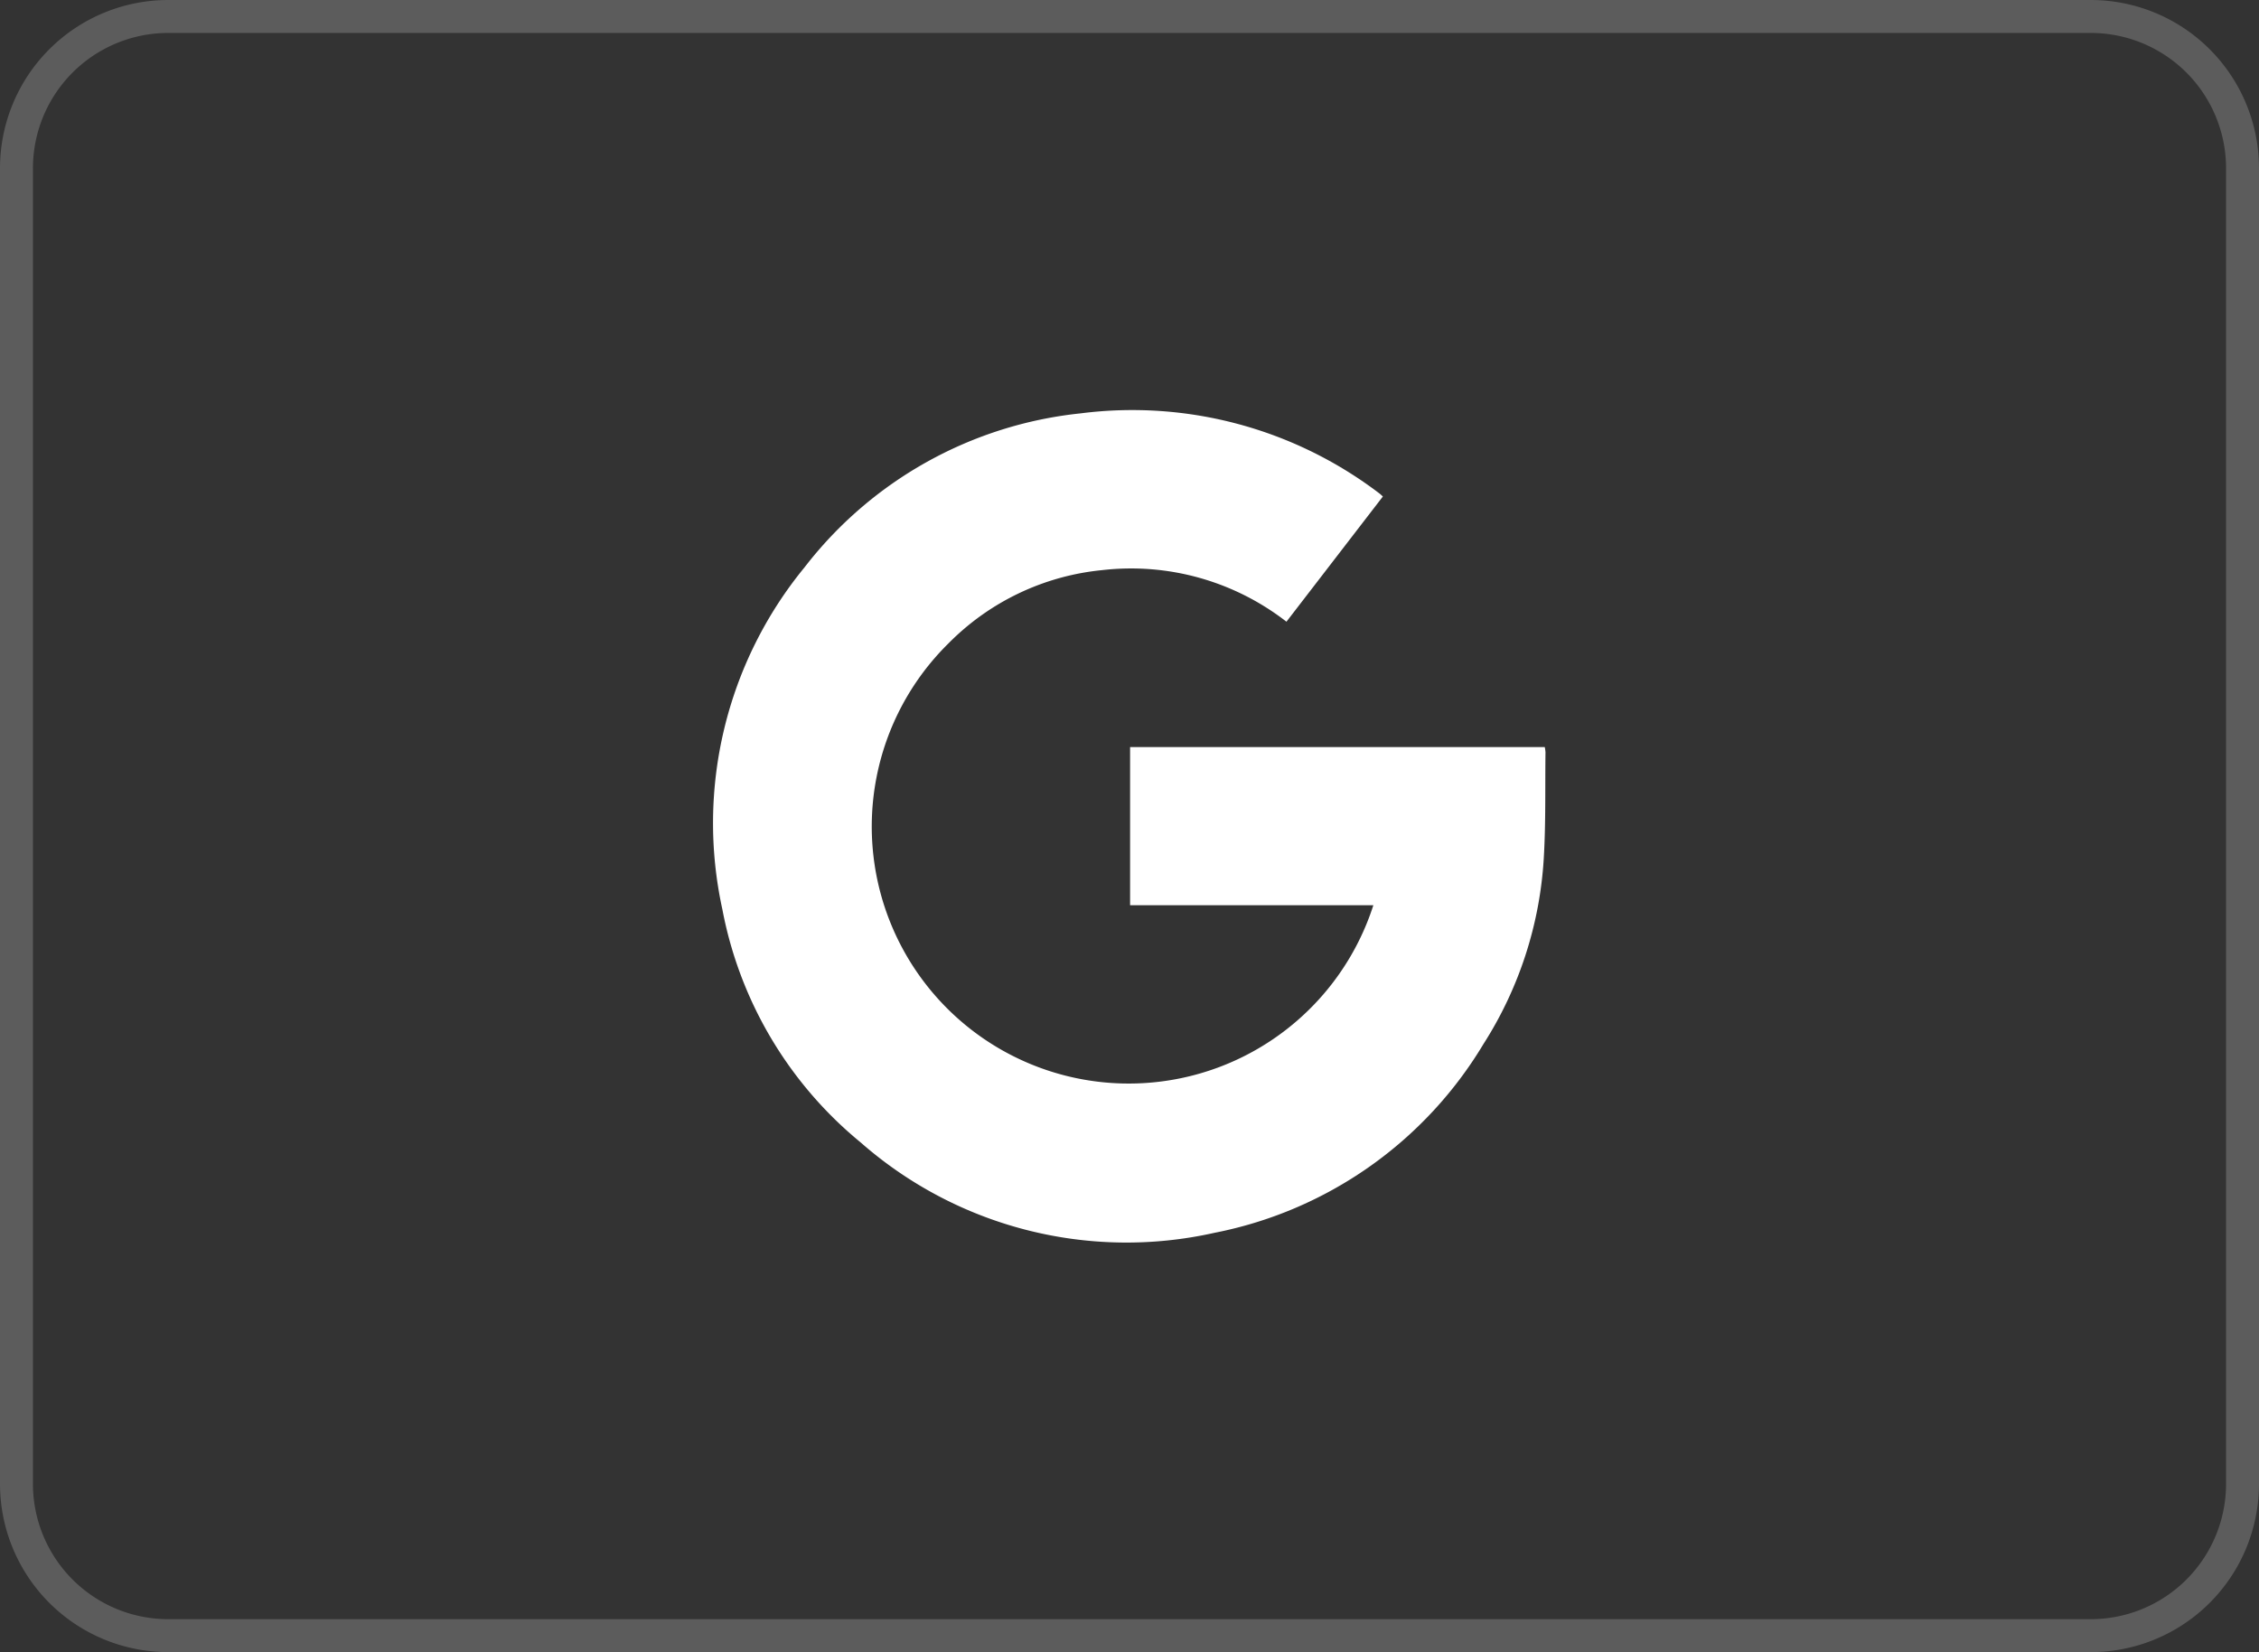 <svg xmlns="http://www.w3.org/2000/svg" xmlns:xlink="http://www.w3.org/1999/xlink" width="68.57" height="50.142" viewBox="0 0 68.57 50.142">
  <rect x="0" y="0" width="68.57" height="50.142" fill="#333333" stroke="none"/>
  <defs>
    <clipPath id="clip-path">
      <rect id="Rectangle_6422" data-name="Rectangle 6422" width="25.253" height="25.251" fill="#fff"/>
    </clipPath>
  </defs>
  <g id="apple-card" transform="translate(-1.5 -7.5)">
    <path id="Path_82957" data-name="Path 82957" d="M64.963,57.142H6.607A4.607,4.607,0,0,1,2,52.535V12.607A4.607,4.607,0,0,1,6.607,8H64.963a4.607,4.607,0,0,1,4.607,4.607V52.535A4.607,4.607,0,0,1,64.963,57.142Z" fill="none" stroke="#fff" stroke-linecap="square" stroke-width="1" opacity="0.2"/>
    <g id="Group_44217" data-name="Group 44217" transform="translate(23.158 19.946)">
      <g id="Group_44217-2" data-name="Group 44217" clip-path="url(#clip-path)">
        <path id="Path_83613" data-name="Path 83613" d="M20.318,2.623l-2.927,3.8A7.683,7.683,0,0,0,11.8,4.857,7.593,7.593,0,0,0,7.135,7.078a7.8,7.8,0,1,0,12.894,7.95H12.645v-4.8H25.232a1.069,1.069,0,0,1,.022.161c-.014,1.076.012,2.155-.053,3.228a11.75,11.75,0,0,1-1.834,5.63,12.267,12.267,0,0,1-8.156,5.722A12.228,12.228,0,0,1,4.459,22.221a12.043,12.043,0,0,1-4.19-7.067A12.236,12.236,0,0,1,2.763,4.773,12.17,12.17,0,0,1,11.141.1,12.379,12.379,0,0,1,20.213,2.53c.032.024.06.053.106.093" transform="translate(0 0)" fill="#fff"/>
      </g>
    </g>
  </g>
</svg>
